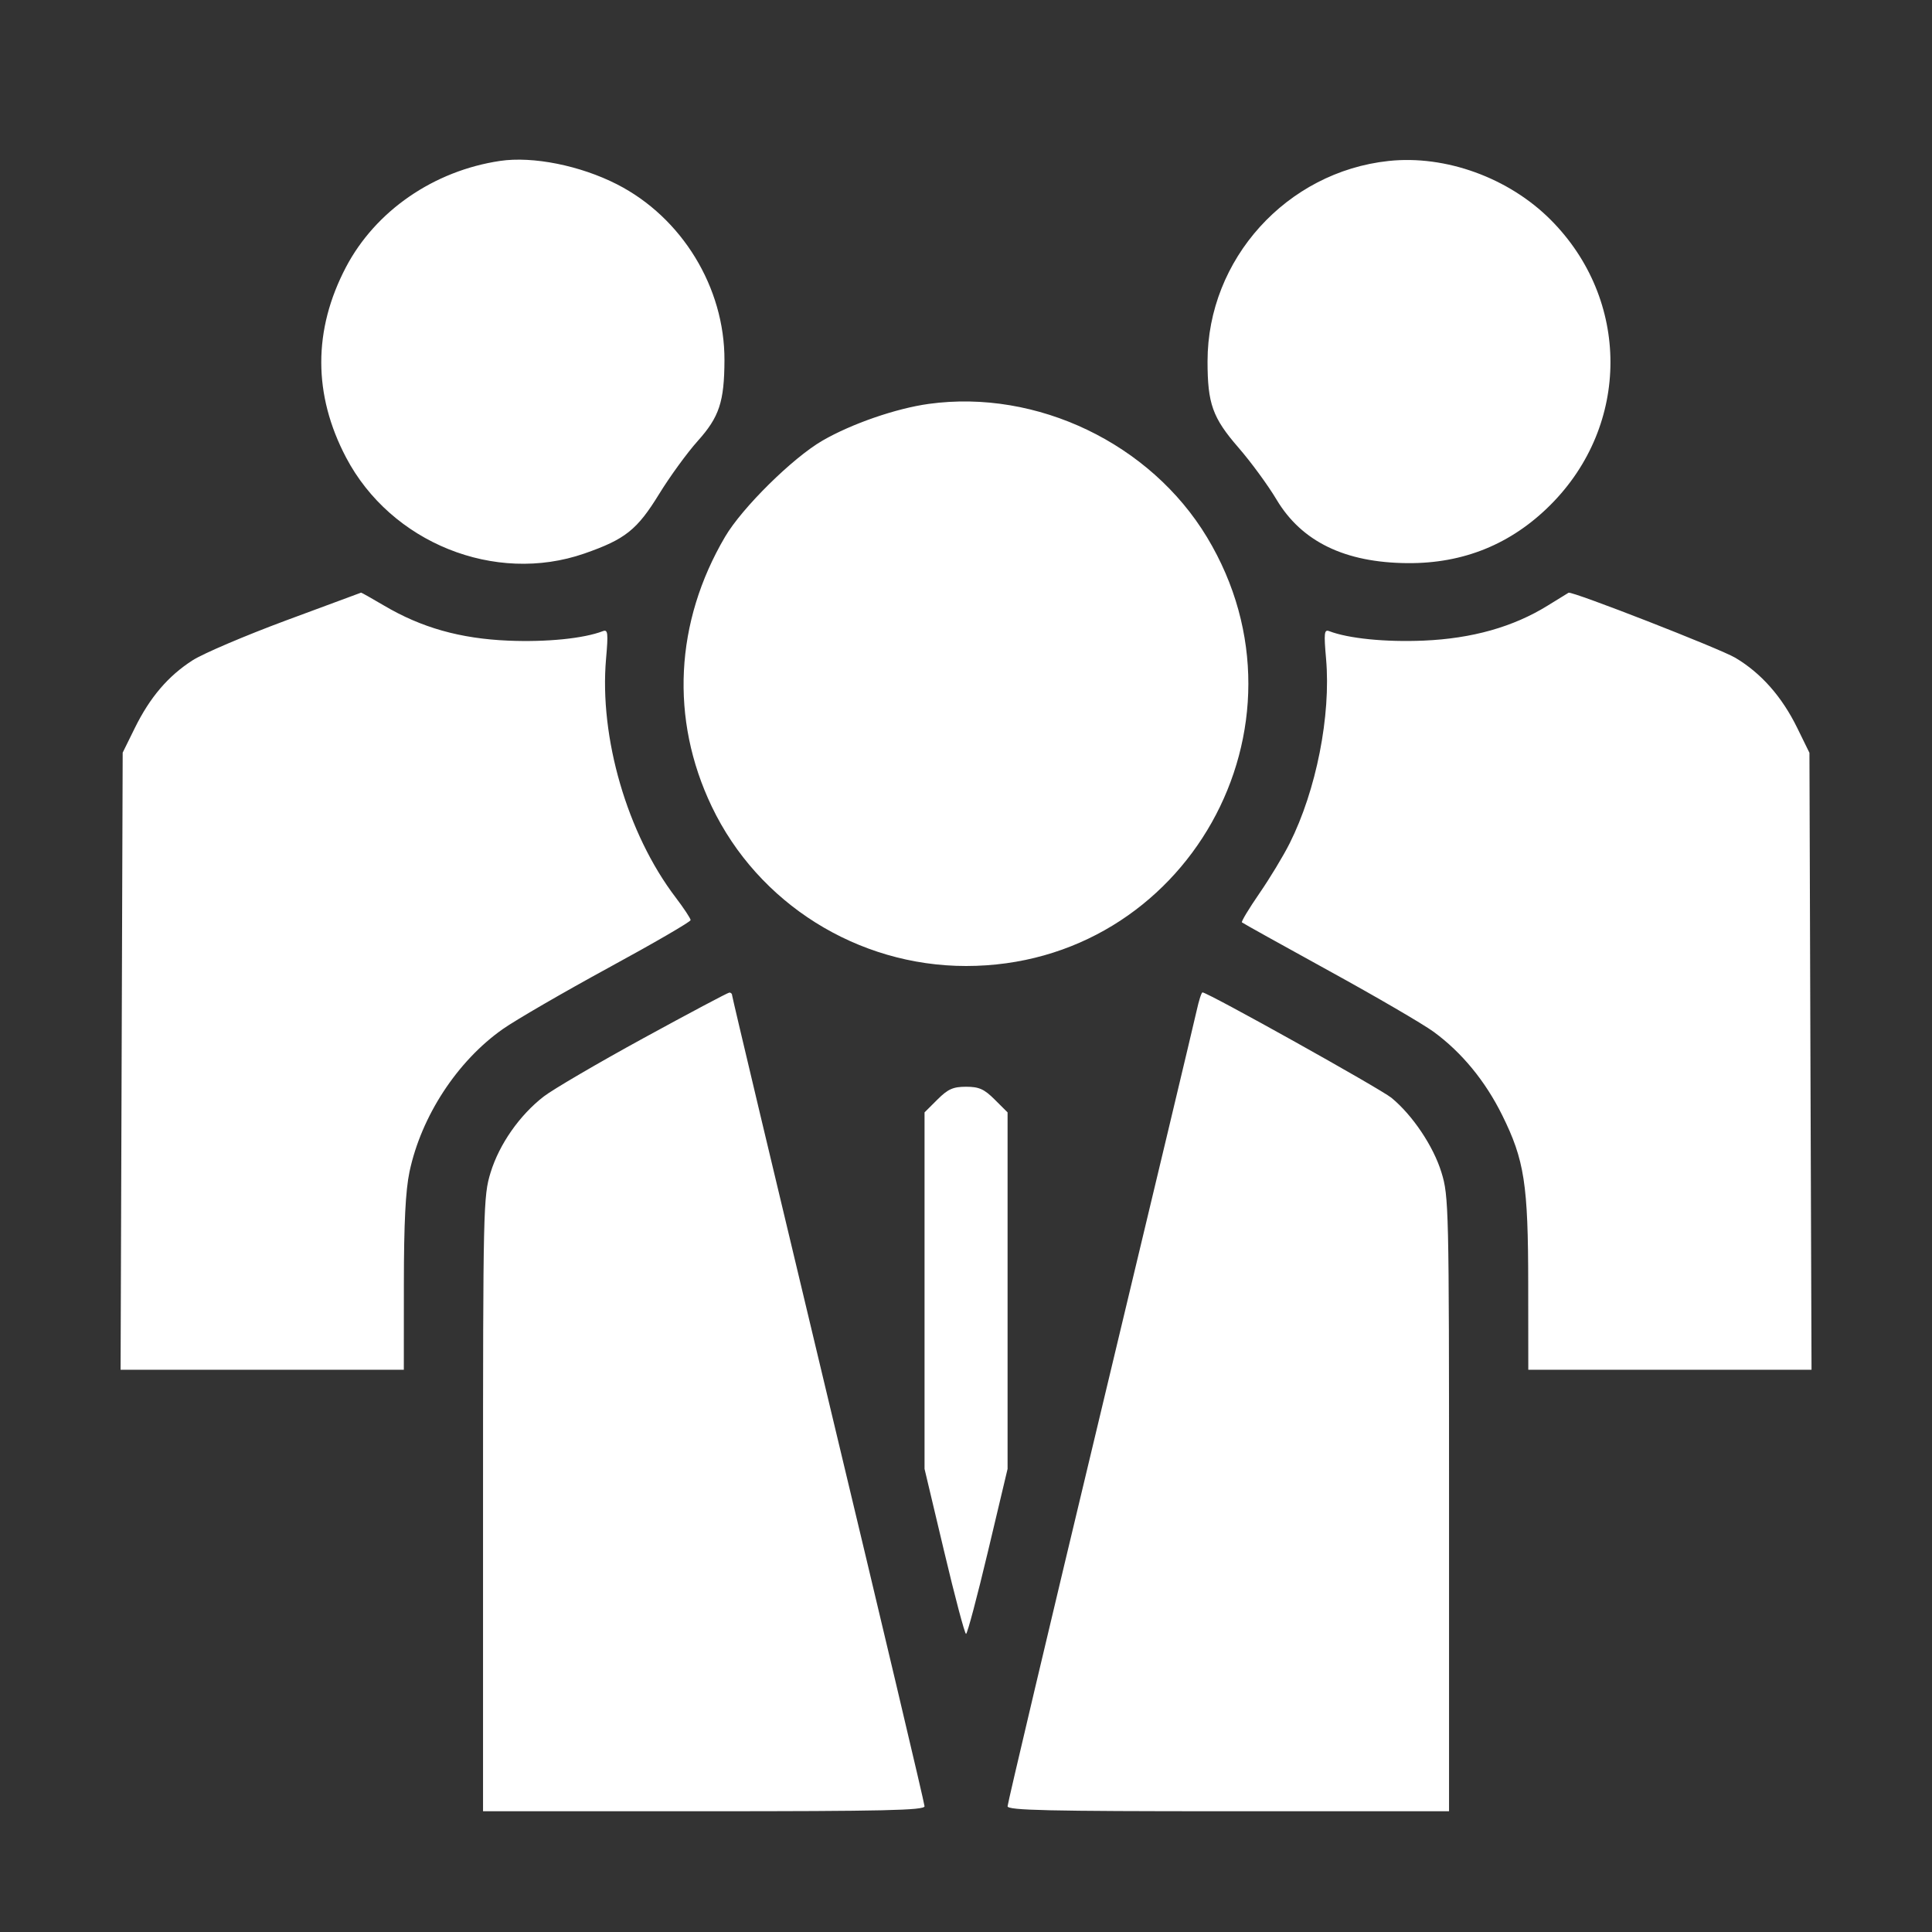 <svg width="48" height="48" viewBox="0 0 48 48" fill="none" xmlns="http://www.w3.org/2000/svg">
<rect x="0" y="0" width="48" height="48" fill="#333333" stroke="none"/>
<path fill-rule="evenodd" clip-rule="evenodd" d="M12.423 3.998C10.774 4.244 9.331 5.239 8.596 6.636C7.777 8.197 7.777 9.804 8.598 11.366C9.711 13.484 12.295 14.525 14.519 13.752C15.535 13.398 15.828 13.165 16.377 12.272C16.643 11.839 17.074 11.247 17.334 10.957C17.87 10.36 17.995 9.983 17.999 8.949C18.005 7.142 16.943 5.403 15.329 4.579C14.414 4.112 13.239 3.877 12.423 3.998ZM34.501 3.999C31.965 4.269 30.001 6.442 30.001 8.978C30.001 10.03 30.126 10.379 30.766 11.117C31.076 11.473 31.504 12.057 31.716 12.413C32.339 13.457 33.414 13.979 34.97 13.991C36.36 14.002 37.546 13.519 38.521 12.544C40.508 10.557 40.508 7.443 38.521 5.456C37.481 4.416 35.915 3.848 34.501 3.999ZM23.078 10.034C22.264 10.146 21.16 10.527 20.434 10.947C19.693 11.376 18.44 12.613 18.015 13.335C16.766 15.458 16.646 17.867 17.682 20.035C18.834 22.448 21.308 24 24.001 24C29.468 24 32.818 18.04 29.988 13.348C28.582 11.018 25.764 9.666 23.078 10.034ZM7.108 15.414C6.092 15.791 5.047 16.237 4.785 16.405C4.177 16.795 3.724 17.326 3.347 18.092L3.048 18.699L3.022 26.365L2.996 34.031H6.514H10.033L10.034 31.898C10.035 30.381 10.076 29.577 10.174 29.112C10.467 27.73 11.361 26.362 12.492 25.567C12.815 25.34 13.997 24.655 15.118 24.044C16.24 23.434 17.158 22.901 17.158 22.86C17.158 22.819 16.989 22.563 16.782 22.291C15.583 20.713 14.887 18.324 15.057 16.369C15.114 15.722 15.103 15.633 14.977 15.681C14.502 15.864 13.579 15.956 12.636 15.917C11.433 15.867 10.468 15.594 9.534 15.041C9.233 14.864 8.98 14.721 8.971 14.724C8.962 14.726 8.123 15.037 7.108 15.414ZM38.453 15.045C37.597 15.576 36.574 15.865 35.367 15.916C34.423 15.956 33.501 15.864 33.025 15.681C32.899 15.633 32.889 15.722 32.946 16.369C33.069 17.779 32.702 19.635 32.041 20.953C31.886 21.262 31.547 21.823 31.288 22.198C31.03 22.573 30.835 22.896 30.855 22.916C30.875 22.935 31.85 23.478 33.02 24.121C34.191 24.764 35.361 25.446 35.621 25.637C36.318 26.148 36.901 26.857 37.32 27.703C37.874 28.821 37.967 29.417 37.968 31.898L37.97 34.031H41.488H45.007L44.98 26.367L44.955 18.703L44.653 18.087C44.272 17.309 43.756 16.724 43.113 16.342C42.735 16.117 39.061 14.684 38.971 14.726C38.962 14.73 38.729 14.874 38.453 15.045ZM15.986 25.793C14.851 26.414 13.737 27.066 13.509 27.242C12.909 27.707 12.407 28.425 12.19 29.127C12.007 29.719 12.001 29.984 12.001 37.369V45H17.486C21.964 45 22.97 44.977 22.97 44.876C22.97 44.808 21.894 40.263 20.579 34.776C19.265 29.288 18.189 24.767 18.189 24.728C18.189 24.688 18.157 24.658 18.119 24.661C18.08 24.663 17.12 25.173 15.986 25.793ZM29.732 25.102C29.679 25.346 28.6 29.868 27.334 35.149C26.068 40.431 25.033 44.807 25.033 44.876C25.033 44.977 26.027 45 30.517 45H36.001V37.369C36.001 29.984 35.995 29.719 35.812 29.127C35.612 28.478 35.097 27.709 34.573 27.277C34.3 27.052 30.006 24.656 29.876 24.656C29.85 24.656 29.786 24.857 29.732 25.102ZM23.289 27.319L22.97 27.637V32.066V36.494L23.457 38.544C23.724 39.671 23.969 40.594 24.001 40.594C24.033 40.594 24.278 39.671 24.546 38.544L25.033 36.494V32.066V27.637L24.714 27.319C24.453 27.058 24.324 27 24.001 27C23.679 27 23.55 27.058 23.289 27.319Z" fill="white"/>
</svg>
